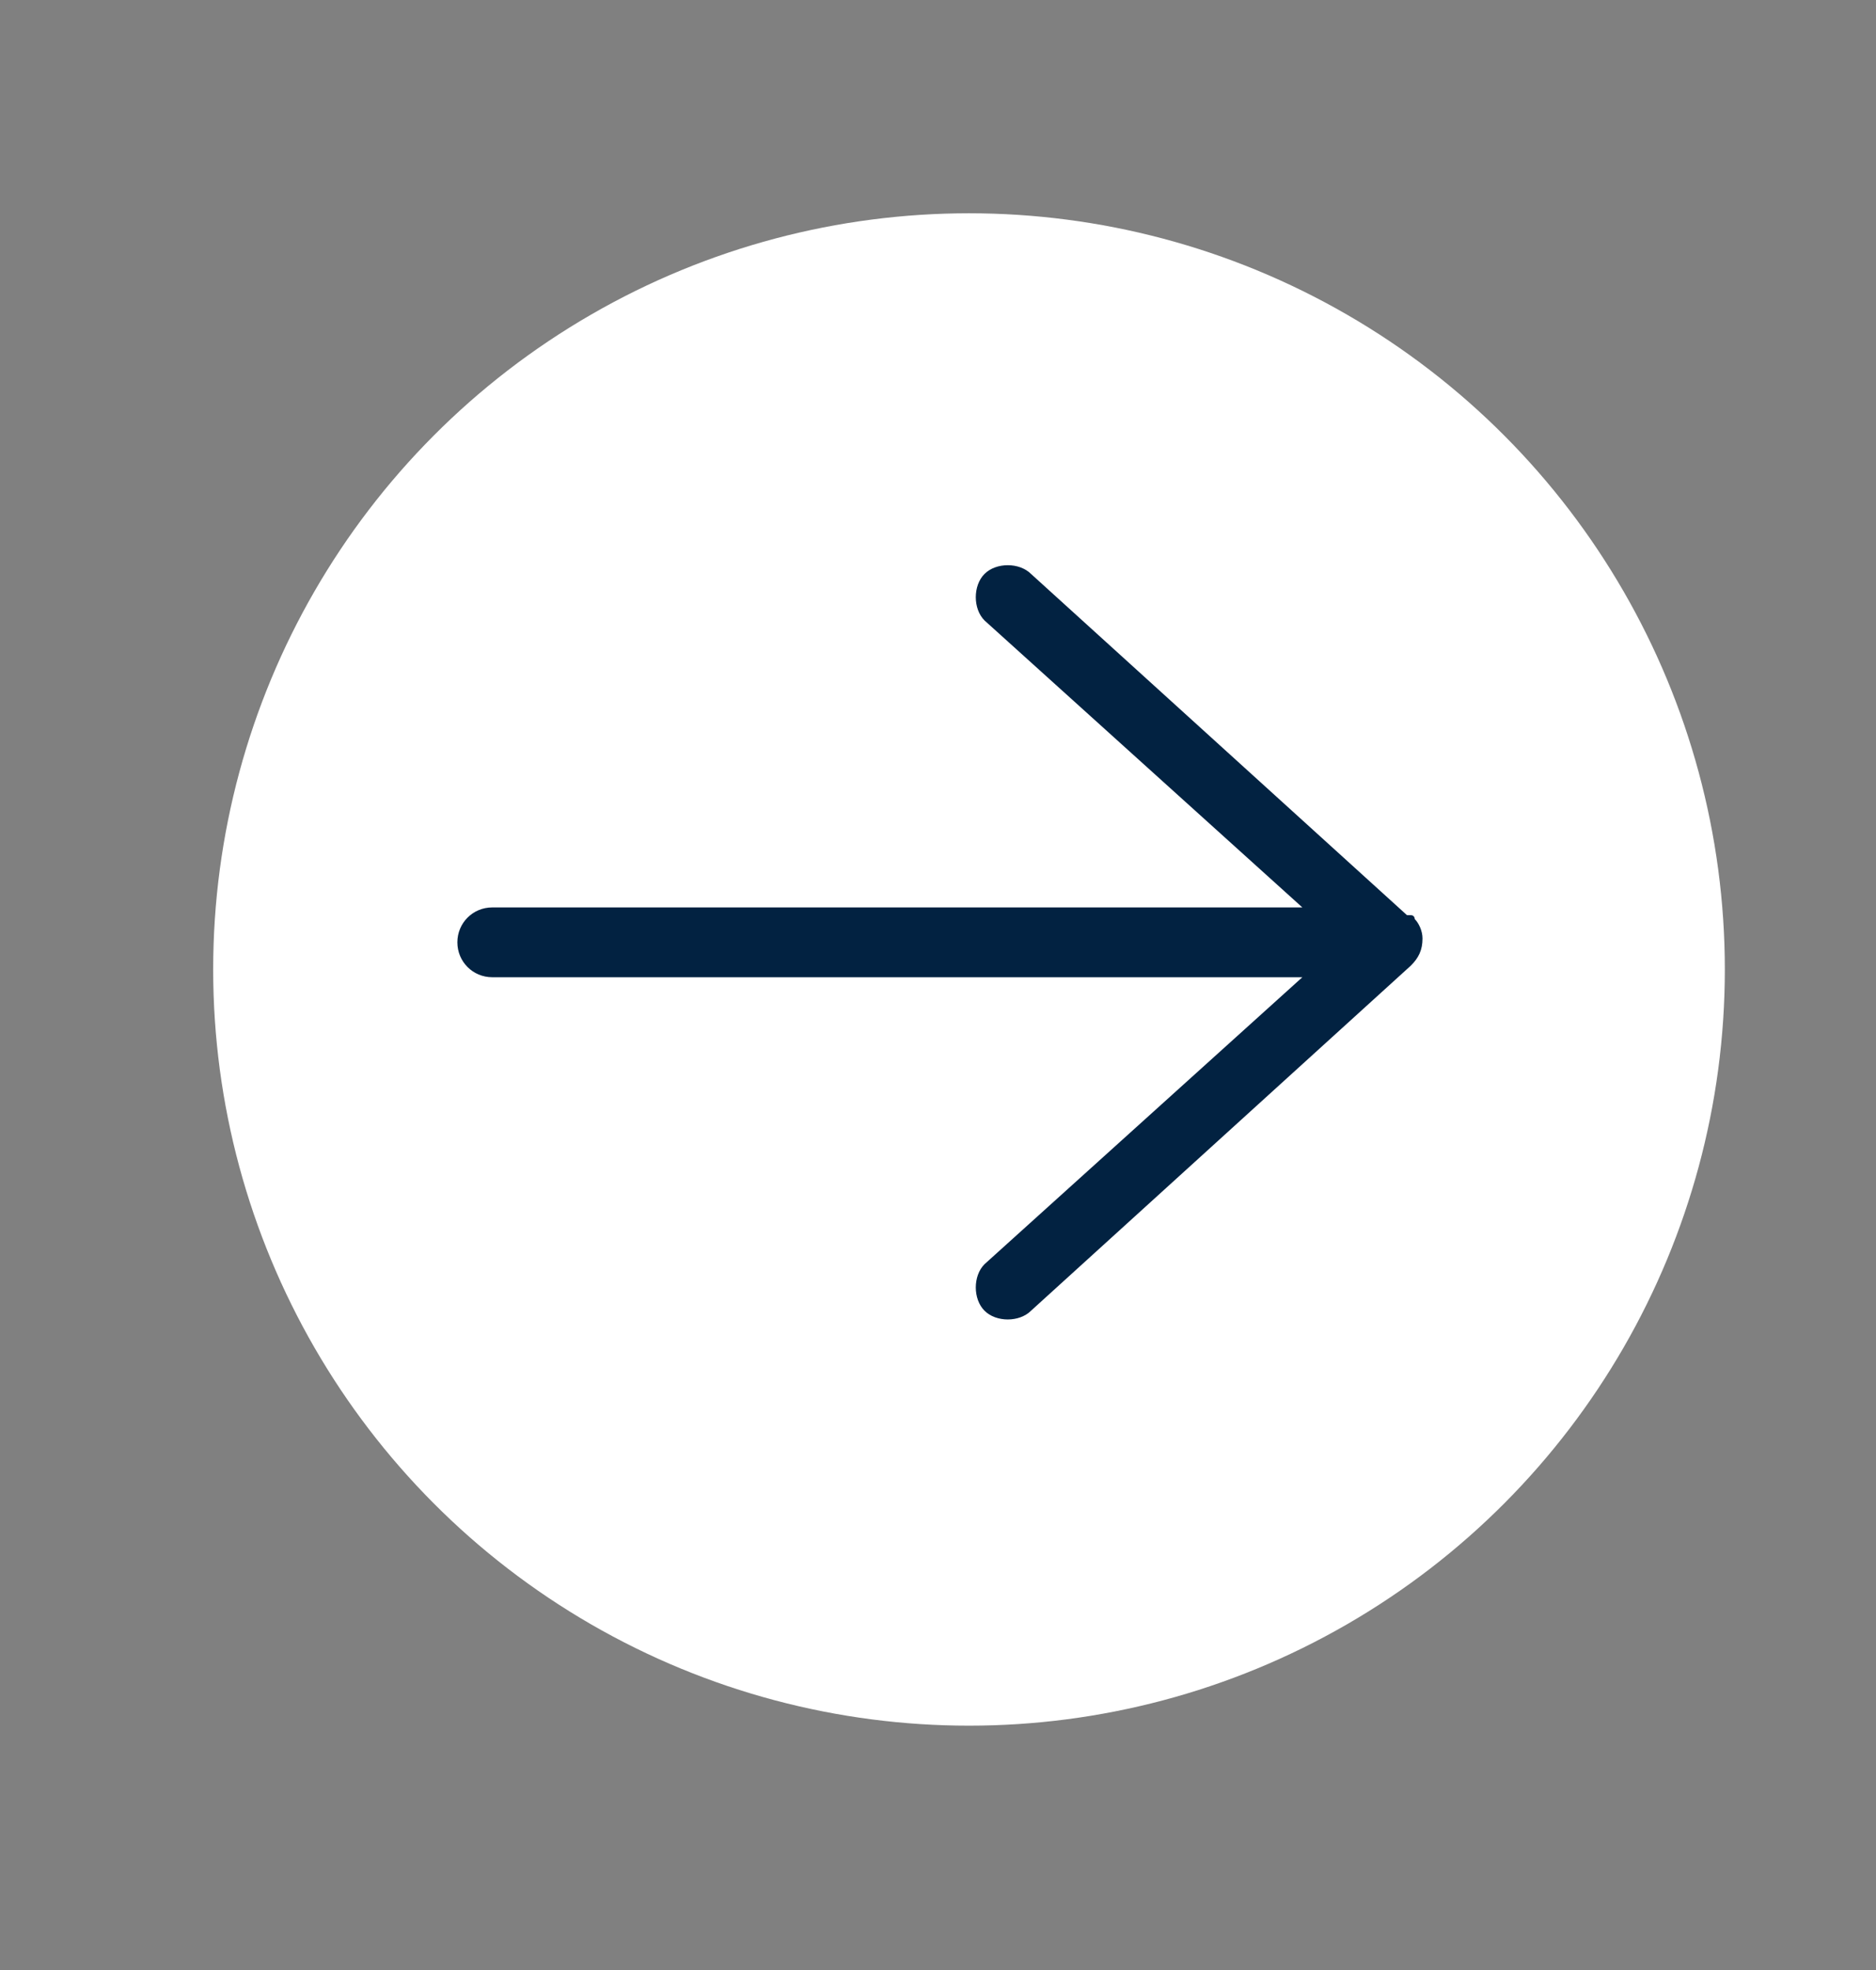 <?xml version="1.0" encoding="utf-8"?>
<!-- Generator: Adobe Illustrator 19.2.1, SVG Export Plug-In . SVG Version: 6.00 Build 0)  -->
<svg version="1.1" id="Laag_1" xmlns="http://www.w3.org/2000/svg" xmlns:xlink="http://www.w3.org/1999/xlink" x="0px" y="0px"
	 viewBox="0 0 48.4 50.8" style="enable-background:new 0 0 48.4 50.8;" xml:space="preserve">
<rect x="0" y="0" width="48.4" height="50.8" fill="#808080" stroke="none"/>
<style type="text/css">
	.st0{fill:#FFFFFF;}
	.st1{enable-background:new    ;}
	.st2{fill:#022241;}
</style>
<circle class="st0" cx="25" cy="25" r="19.5"/>
<g id="Arrow_8_">
	<g id="_x35_-interface_-_arrow_right_15_" class="st1">
		<g id="_x35_-interface_-_arrow_right_16_">
			<g>
				<path class="st2" d="M36.7,24.2L36.7,24.2c0-0.2-0.1-0.4-0.2-0.5c0,0,0-0.1-0.1-0.1h-0.1l0,0l-9.7-8.8c-0.3-0.3-0.9-0.3-1.2,0
					c-0.3,0.3-0.3,0.9,0,1.2l8.2,7.4H12.7c-0.5,0-0.9,0.4-0.9,0.9s0.4,0.9,0.9,0.9h20.9l-8.2,7.4c-0.3,0.3-0.3,0.9,0,1.2
					s0.9,0.3,1.2,0l9.8-8.9l0,0l0,0l0,0C36.6,24.7,36.7,24.5,36.7,24.2L36.7,24.2L36.7,24.2L36.7,24.2z"/>
			</g>
		</g>
	</g>
	<g id="Layer_1_8_">
	</g>
</g>
</svg>
